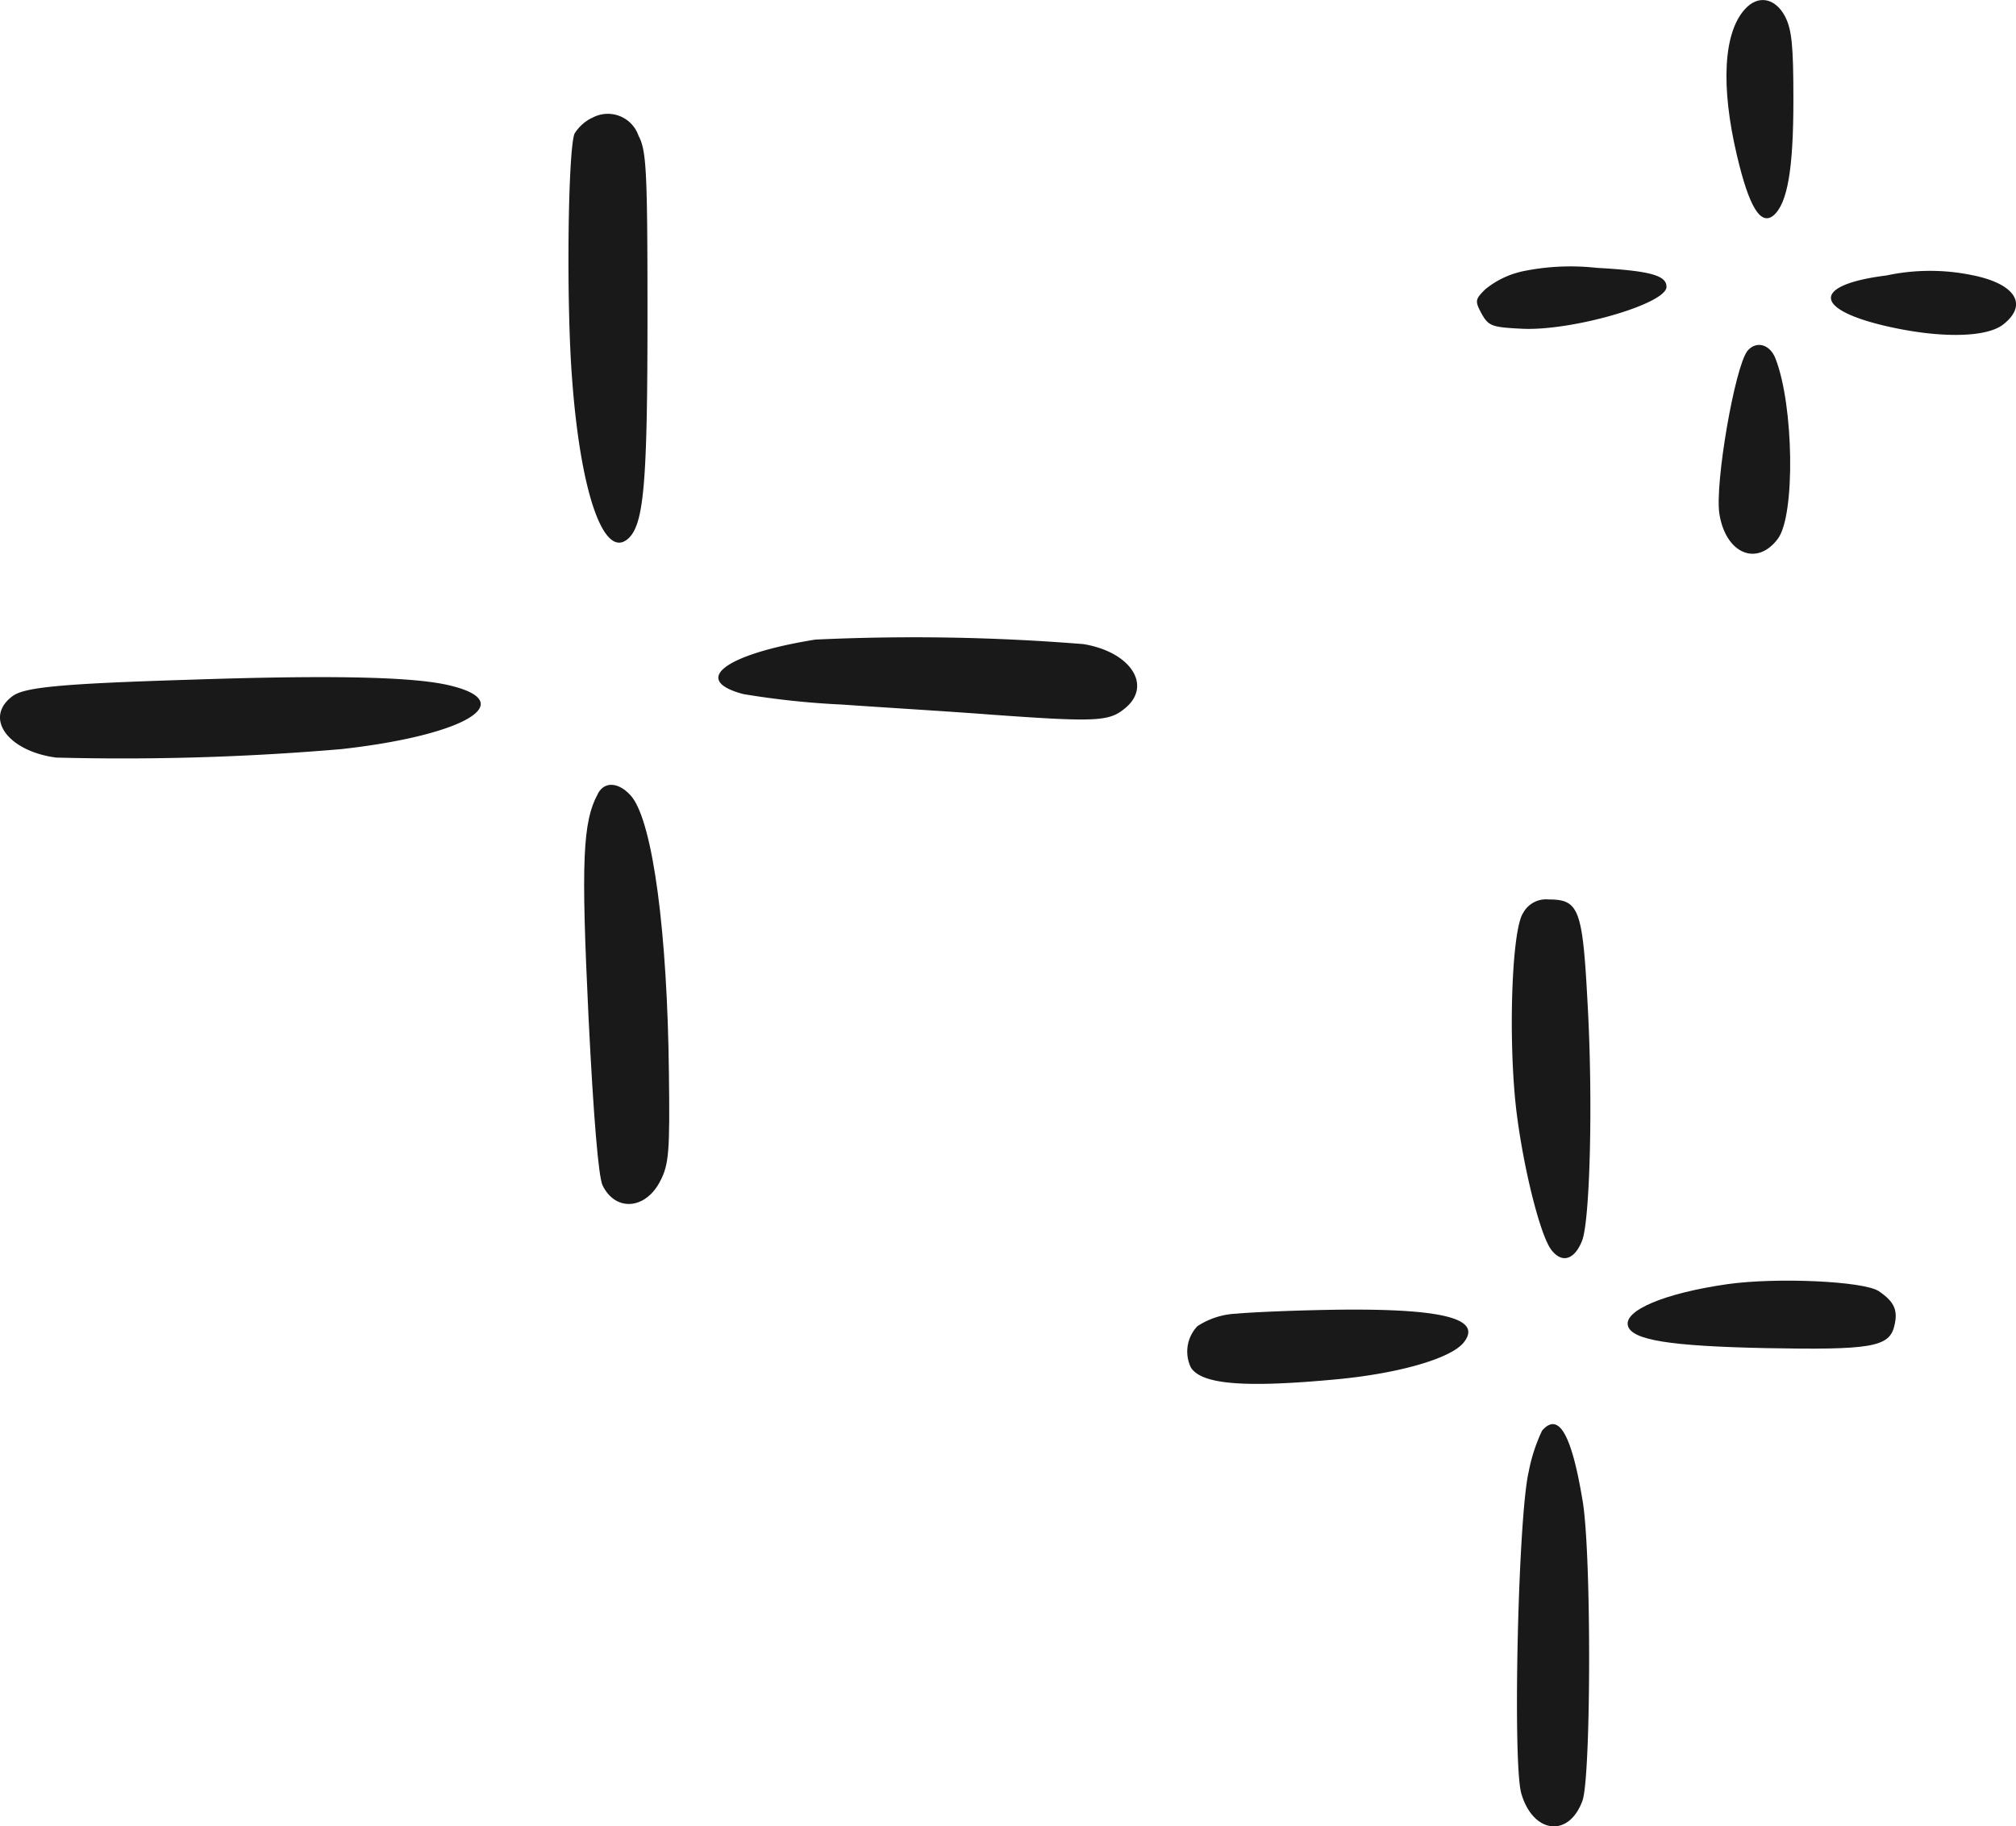 <svg xmlns="http://www.w3.org/2000/svg" width="107.472" height="97.343" viewBox="0 0 107.472 97.343">
  <g id="Gruppe_1111" data-name="Gruppe 1111" transform="translate(-548.154 -5076.378)">
    <path id="Pfad_8499" data-name="Pfad 8499" d="M989.828,608.739c-1.145,1.252-1.3,4.1-.426,7.8.639,2.716,1.251,3.755,1.944,3.2.746-.639,1.065-2.45,1.065-6.152,0-2.9-.08-3.755-.452-4.474-.533-.985-1.438-1.145-2.131-.373" transform="translate(-348.652 4468.127)" fill="#191919" fill-rule="evenodd"/>
    <path id="Pfad_8500" data-name="Pfad 8500" d="M857.049,621.535a2.3,2.3,0,0,0-.905.826c-.346.826-.453,8.894-.133,13.049.453,6.178,1.731,9.773,3.036,8.5.8-.8.985-3.036.985-11.824,0-7.749-.053-8.814-.479-9.613a1.729,1.729,0,0,0-2.5-.932" transform="translate(-277.361 4461.136)" fill="#191919" fill-rule="evenodd"/>
    <path id="Pfad_8501" data-name="Pfad 8501" d="M962.488,639.181a4.681,4.681,0,0,0-1.864.932c-.533.533-.559.613-.187,1.3.373.666.559.719,2.21.8,2.663.106,7.643-1.331,7.643-2.237,0-.613-.879-.853-3.728-1.012a12.581,12.581,0,0,0-4.074.213" transform="translate(-333.296 4451.69)" fill="#191919" fill-rule="evenodd"/>
    <path id="Pfad_8502" data-name="Pfad 8502" d="M1003.8,639.607c-4.021.506-3.914,1.838.187,2.743,2.769.612,5.166.559,6.045-.133,1.358-1.065.639-2.184-1.7-2.636a11.106,11.106,0,0,0-4.527.026" transform="translate(-355.086 4451.454)" fill="#191919" fill-rule="evenodd"/>
    <path id="Pfad_8503" data-name="Pfad 8503" d="M989.486,648.188c-.666.826-1.757,7.11-1.492,8.708.346,2.1,2,2.8,3.116,1.3.932-1.251.853-7.11-.133-9.613-.293-.746-1.012-.959-1.491-.4" transform="translate(-348.177 4446.895)" fill="#191919" fill-rule="evenodd"/>
    <path id="Pfad_8504" data-name="Pfad 8504" d="M878.181,681.567c-4.793.772-6.631,2.157-3.808,2.9a44.308,44.308,0,0,0,5.273.559c2.264.16,5.832.373,7.883.533,5.566.4,6.311.373,7.137-.293,1.544-1.2.4-3.036-2.157-3.462a112.433,112.433,0,0,0-14.327-.24" transform="translate(-286.59 4428.906)" fill="#191919" fill-rule="evenodd"/>
    <path id="Pfad_8505" data-name="Pfad 8505" d="M800.775,686.158c-6.95.213-8.948.4-9.587.879-1.545,1.145-.266,2.929,2.317,3.275a136.6,136.6,0,0,0,15.232-.453c6.657-.745,9.614-2.556,5.565-3.435-2-.426-6.338-.506-13.528-.266" transform="translate(-242.365 4426.445)" fill="#191919" fill-rule="evenodd"/>
    <path id="Pfad_8506" data-name="Pfad 8506" d="M858.361,698.863c-.825,1.518-.905,3.6-.506,11.9.266,5.379.532,8.495.745,8.974.692,1.438,2.317,1.3,3.089-.24.453-.879.506-1.6.453-5.672-.08-7.563-.852-13.342-1.971-14.78-.639-.772-1.438-.879-1.811-.187" transform="translate(-278.328 4419.812)" fill="#191919" fill-rule="evenodd"/>
    <path id="Pfad_8507" data-name="Pfad 8507" d="M964.794,712.28c-.613.905-.8,6.711-.373,10.439.373,3.142,1.3,6.817,1.891,7.536.559.719,1.225.506,1.624-.506.426-1.092.586-7.51.293-12.649-.266-5.033-.453-5.539-2.077-5.539a1.385,1.385,0,0,0-1.358.719" transform="translate(-335.442 4412.759)" fill="#191919" fill-rule="evenodd"/>
    <path id="Pfad_8508" data-name="Pfad 8508" d="M982.816,755.53c-3.356.479-5.565,1.411-5.3,2.237.239.746,2.237,1.065,7.323,1.172,5.619.107,6.6-.053,6.87-1.172.213-.852,0-1.3-.826-1.864-.8-.532-5.432-.745-8.069-.373" transform="translate(-342.572 4389.294)" fill="#191919" fill-rule="evenodd"/>
    <path id="Pfad_8509" data-name="Pfad 8509" d="M929.52,758.883a4.108,4.108,0,0,0-2.077.666,1.956,1.956,0,0,0-.346,2.21c.585.9,2.849,1.091,7.882.612,3.249-.319,5.912-1.091,6.63-1.917,1.066-1.279-.958-1.838-6.524-1.784-2.237.027-4.74.133-5.565.213" transform="translate(-315.454 4387.514)" fill="#191919" fill-rule="evenodd"/>
    <path id="Pfad_8510" data-name="Pfad 8510" d="M966.123,772.161a9.051,9.051,0,0,0-.719,2.21c-.559,2.4-.853,15.366-.4,17.1.613,2.183,2.557,2.423,3.275.4.453-1.331.479-13.208,0-15.978-.586-3.542-1.278-4.74-2.157-3.728" transform="translate(-335.759 4380.466)" fill="#191919" fill-rule="evenodd"/>
  </g>
</svg>
